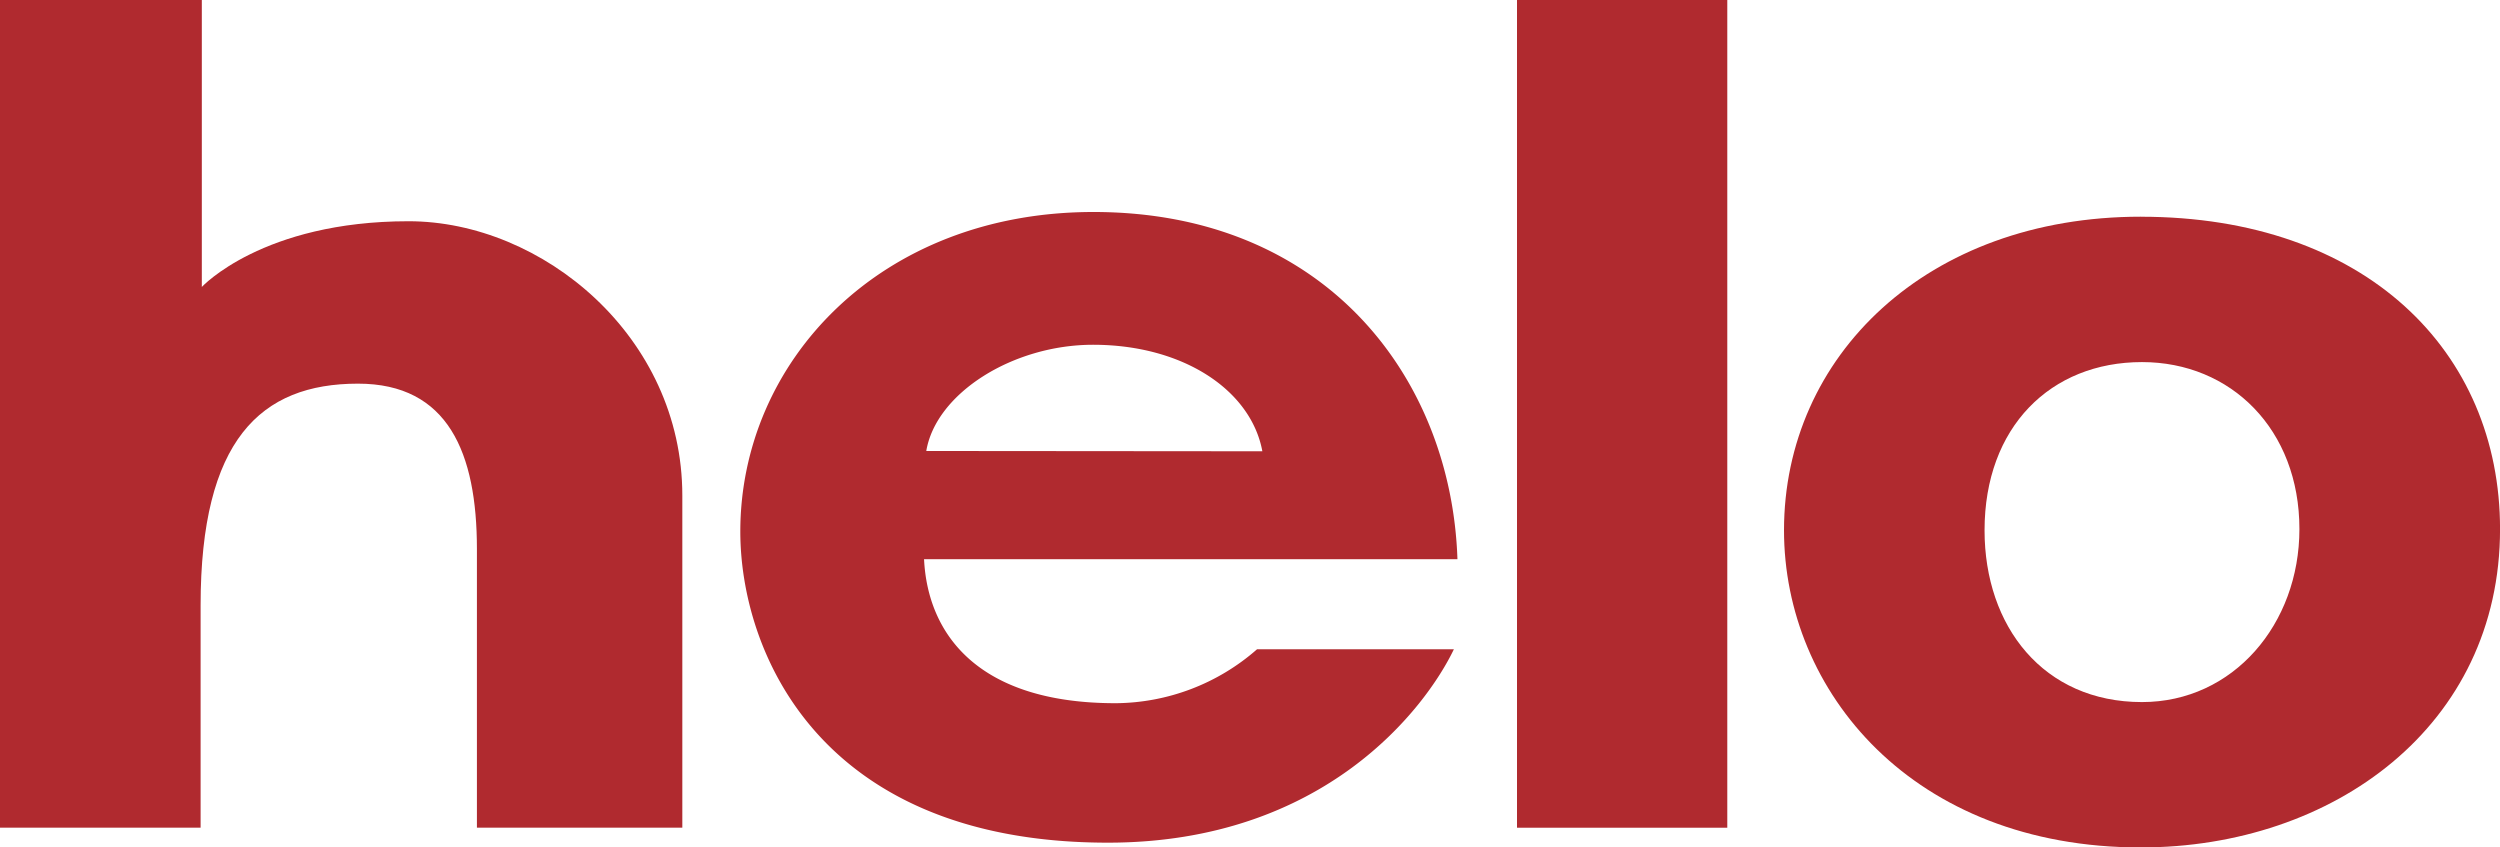 <?xml version="1.0" encoding="UTF-8"?>
<svg xmlns="http://www.w3.org/2000/svg" xmlns:xlink="http://www.w3.org/1999/xlink" width="121.394" height="41.152" viewBox="0 0 121.394 41.152">
  <defs>
    <clipPath id="clip-path">
      <rect id="Rectangle_179" data-name="Rectangle 179" width="121.394" height="41.152" fill="none"></rect>
    </clipPath>
  </defs>
  <g id="Group_428" data-name="Group 428" transform="translate(-373.41 -441.286)">
    <g id="Group_427" data-name="Group 427" transform="translate(373.41 441.286)" clip-path="url(#clip-path)">
      <path id="Path_21" data-name="Path 21" d="M373.41,441.286h9.8V455.22s2.944-3.191,10.04-3.191c6.488,0,13.292,5.593,13.292,13.321v16.127h-9.974V467.945c0-4.67-1.4-8.03-5.774-8.03-4.731,0-7.643,2.733-7.643,10.77v10.792H373.41V441.286" transform="translate(-373.41 -441.286)" fill="#b02a2f"></path>
      <path id="Path_22" data-name="Path 22" d="M431.082,462.161c-.549-2.967-3.844-5.172-8.219-5.172-3.908,0-7.632,2.36-8.1,5.158Zm9.3,9.614c-1.343,2.8-6.245,9.391-16.8,9.391-14.06,0-17.849-9.333-17.849-15.107,0-8.225,6.765-15.517,17.148-15.517,11.317,0,17.384,8.106,17.674,16.858h-25.9c.175,3.617,2.588,6.994,9.3,6.994a10.507,10.507,0,0,0,6.869-2.619Z" transform="translate(-369.785 -440.248)" fill="#b02a2f"></path>
      <rect id="Rectangle_178" data-name="Rectangle 178" width="10.211" height="40.192" transform="translate(73.662)" fill="#b02a2f"></rect>
      <path id="Path_23" data-name="Path 23" d="M476.329,465.916c0-4.842-3.325-8.109-7.644-8.109-4.434,0-7.645,3.15-7.645,8.169,0,4.667,2.86,8.34,7.645,8.34,4.433,0,7.644-3.791,7.644-8.4m-7.7-15.167c10.906,0,17.442,6.534,17.442,15.167,0,9.568-8.109,15.459-17.442,15.459-11.085,0-17.327-7.585-17.327-15.4,0-8.459,6.944-15.228,17.327-15.228" transform="translate(-364.675 -440.225)" fill="#b02a2f"></path>
    </g>
  </g>
</svg>
